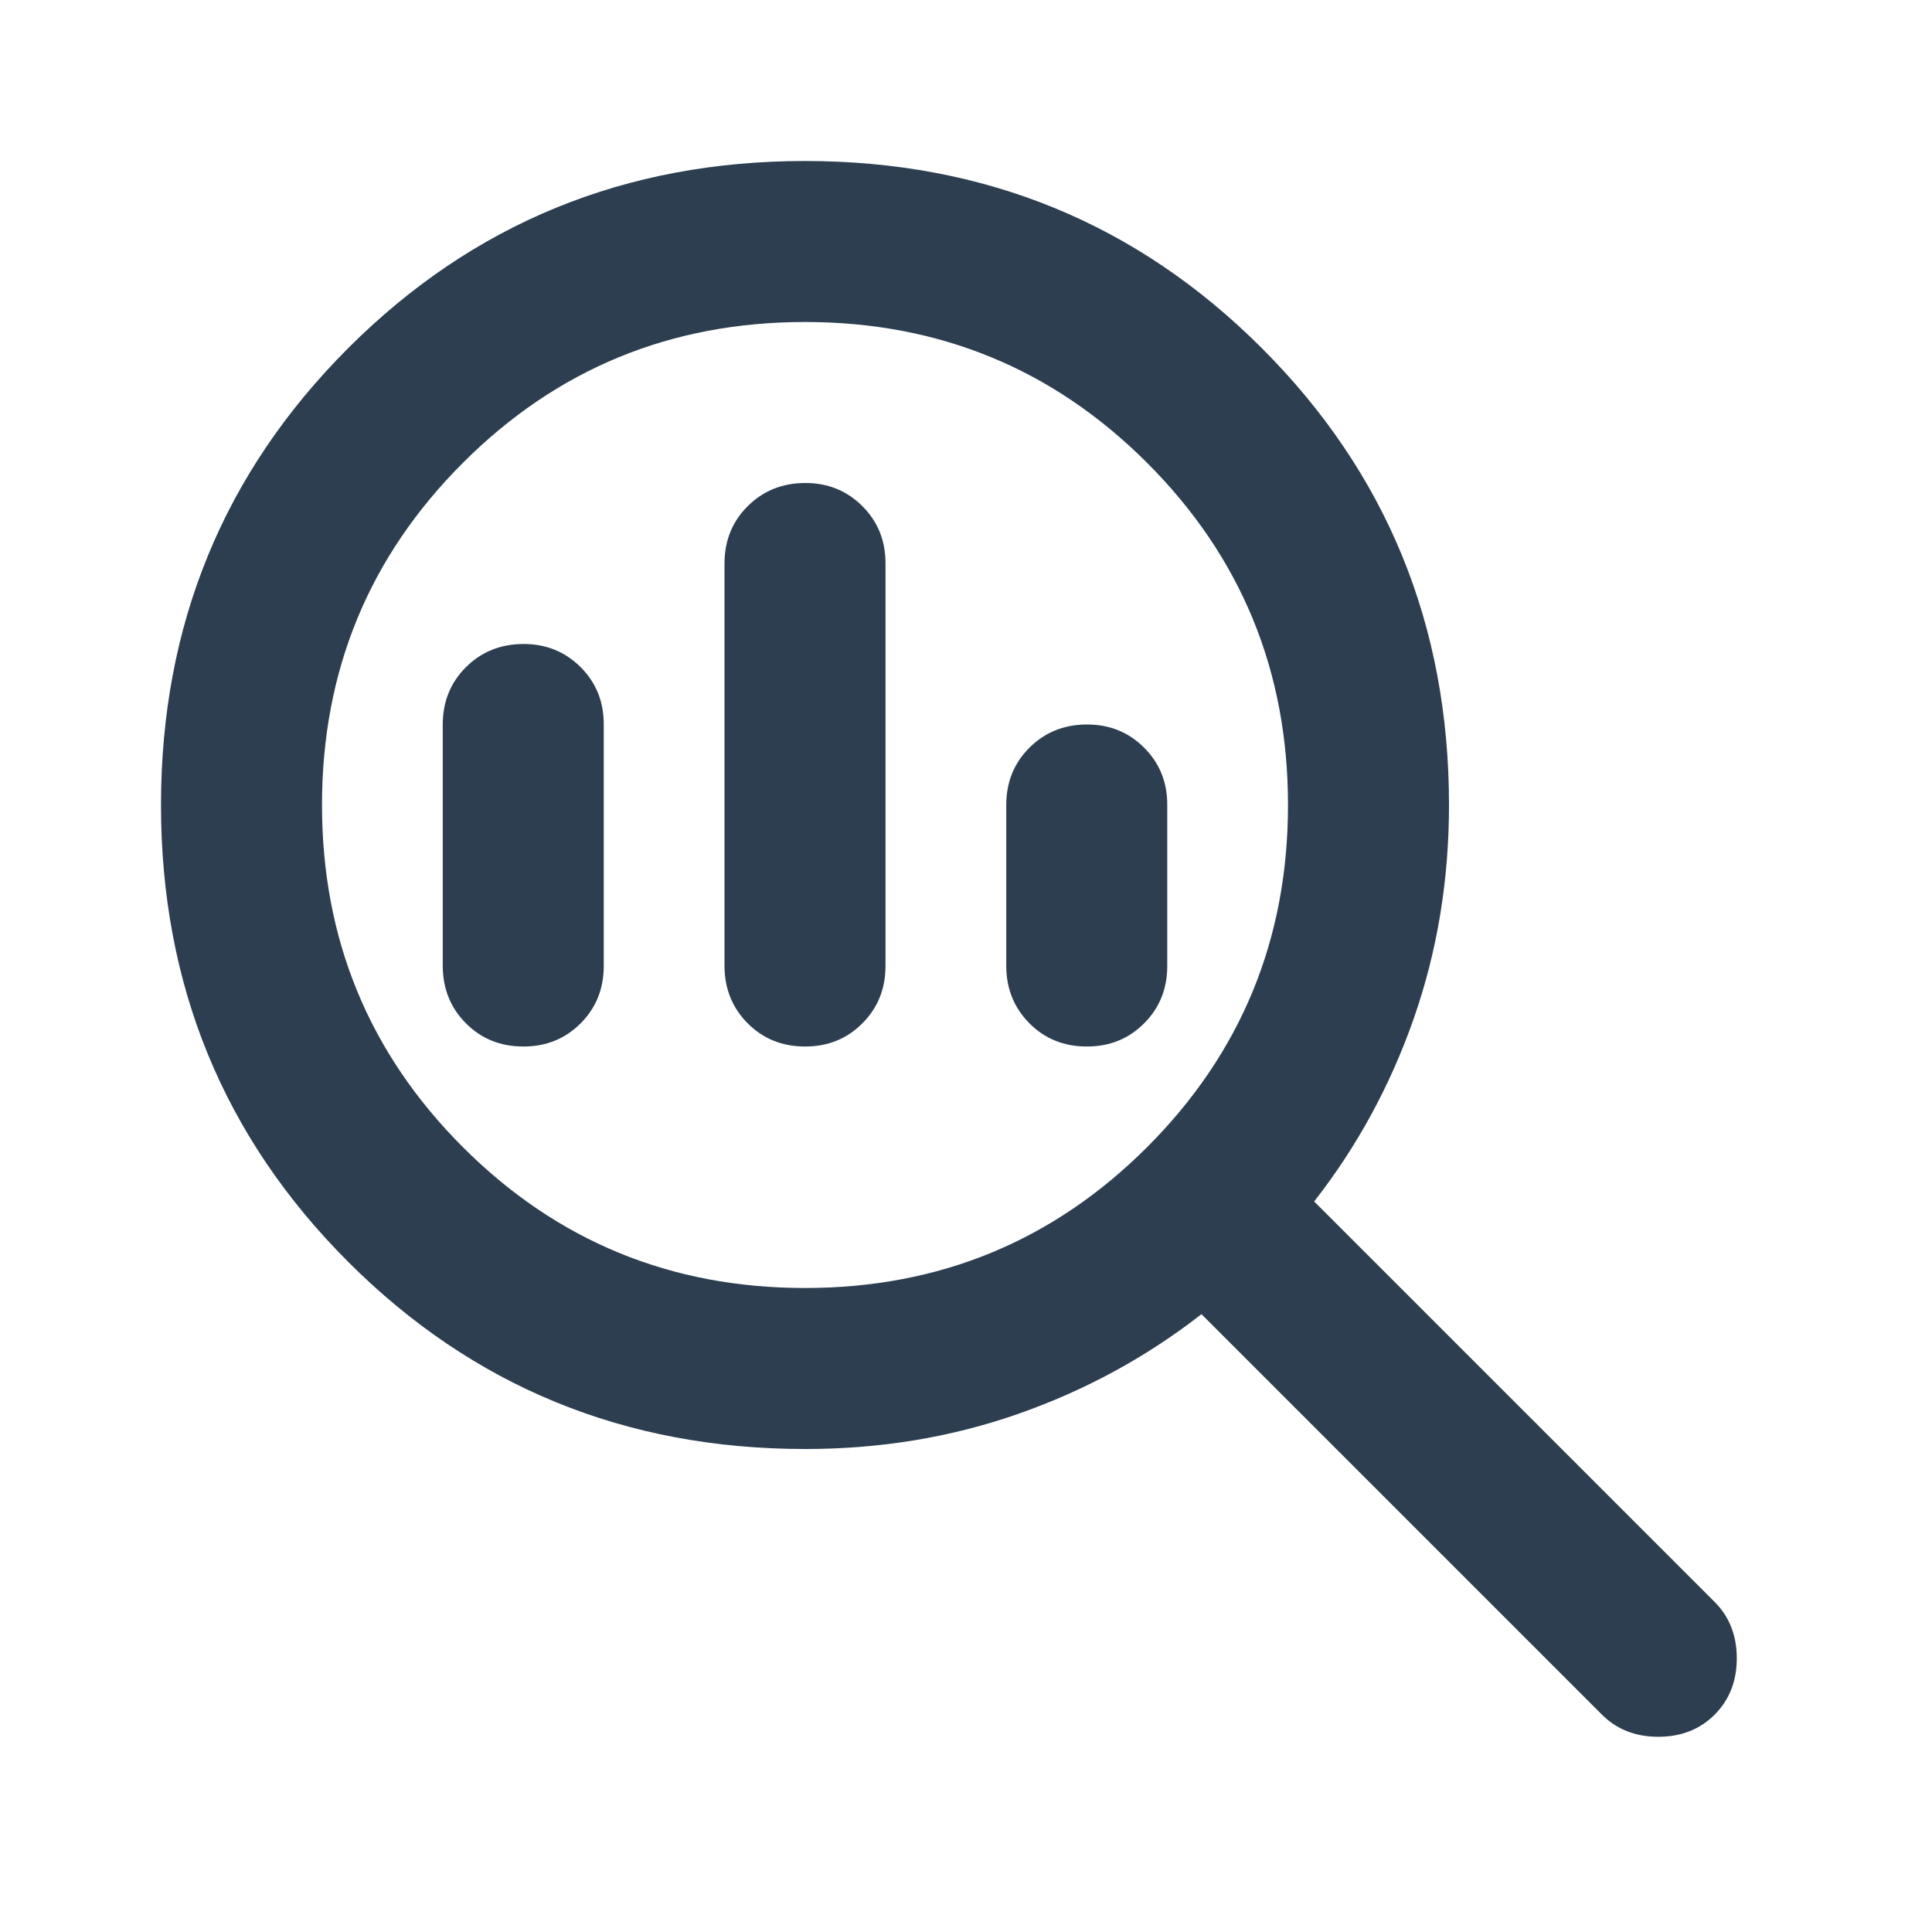 <?xml version="1.0" encoding="UTF-8"?> <svg xmlns="http://www.w3.org/2000/svg" width="24" height="24" viewBox="0 0 24 24" fill="none"><path d="M10 16C11.667 16 13.083 15.417 14.25 14.25C15.417 13.083 16 11.667 16 10C16 8.333 15.417 6.917 14.25 5.75C13.083 4.583 11.667 4 10 4C8.333 4 6.917 4.583 5.75 5.75C4.583 6.917 4 8.333 4 10C4 11.667 4.583 13.083 5.75 14.25C6.917 15.417 8.333 16 10 16ZM10 13C9.717 13 9.479 12.904 9.288 12.712C9.097 12.52 9.001 12.283 9 12V7C9 6.717 9.096 6.479 9.288 6.288C9.48 6.097 9.717 6.001 10 6C10.283 5.999 10.52 6.095 10.713 6.288C10.906 6.481 11.001 6.718 11 7V12C11 12.283 10.904 12.521 10.712 12.713C10.52 12.905 10.283 13.001 10 13ZM6.5 13C6.217 13 5.979 12.904 5.788 12.712C5.597 12.52 5.501 12.283 5.5 12V9C5.5 8.717 5.596 8.479 5.788 8.288C5.98 8.097 6.217 8.001 6.5 8C6.783 7.999 7.02 8.095 7.213 8.288C7.406 8.481 7.501 8.718 7.5 9V12C7.5 12.283 7.404 12.521 7.212 12.713C7.02 12.905 6.783 13.001 6.5 13ZM13.5 13C13.217 13 12.979 12.904 12.788 12.712C12.597 12.52 12.501 12.283 12.5 12V10C12.5 9.717 12.596 9.479 12.788 9.288C12.98 9.097 13.217 9.001 13.5 9C13.783 8.999 14.02 9.095 14.213 9.288C14.406 9.481 14.501 9.718 14.5 10V12C14.5 12.283 14.404 12.521 14.212 12.713C14.02 12.905 13.783 13.001 13.5 13ZM10 18C7.767 18 5.875 17.225 4.325 15.675C2.775 14.125 2 12.233 2 10C2 7.767 2.775 5.875 4.325 4.325C5.875 2.775 7.767 2 10 2C12.233 2 14.125 2.775 15.675 4.325C17.225 5.875 18 7.767 18 10C18 10.933 17.854 11.817 17.563 12.65C17.272 13.483 16.859 14.242 16.325 14.925L21.3 19.9C21.483 20.083 21.575 20.317 21.575 20.6C21.575 20.883 21.483 21.117 21.3 21.3C21.117 21.483 20.883 21.575 20.6 21.575C20.317 21.575 20.083 21.483 19.9 21.3L14.925 16.325C14.242 16.858 13.483 17.271 12.65 17.563C11.817 17.855 10.933 18.001 10 18Z" fill="#2C3E50"></path></svg> 